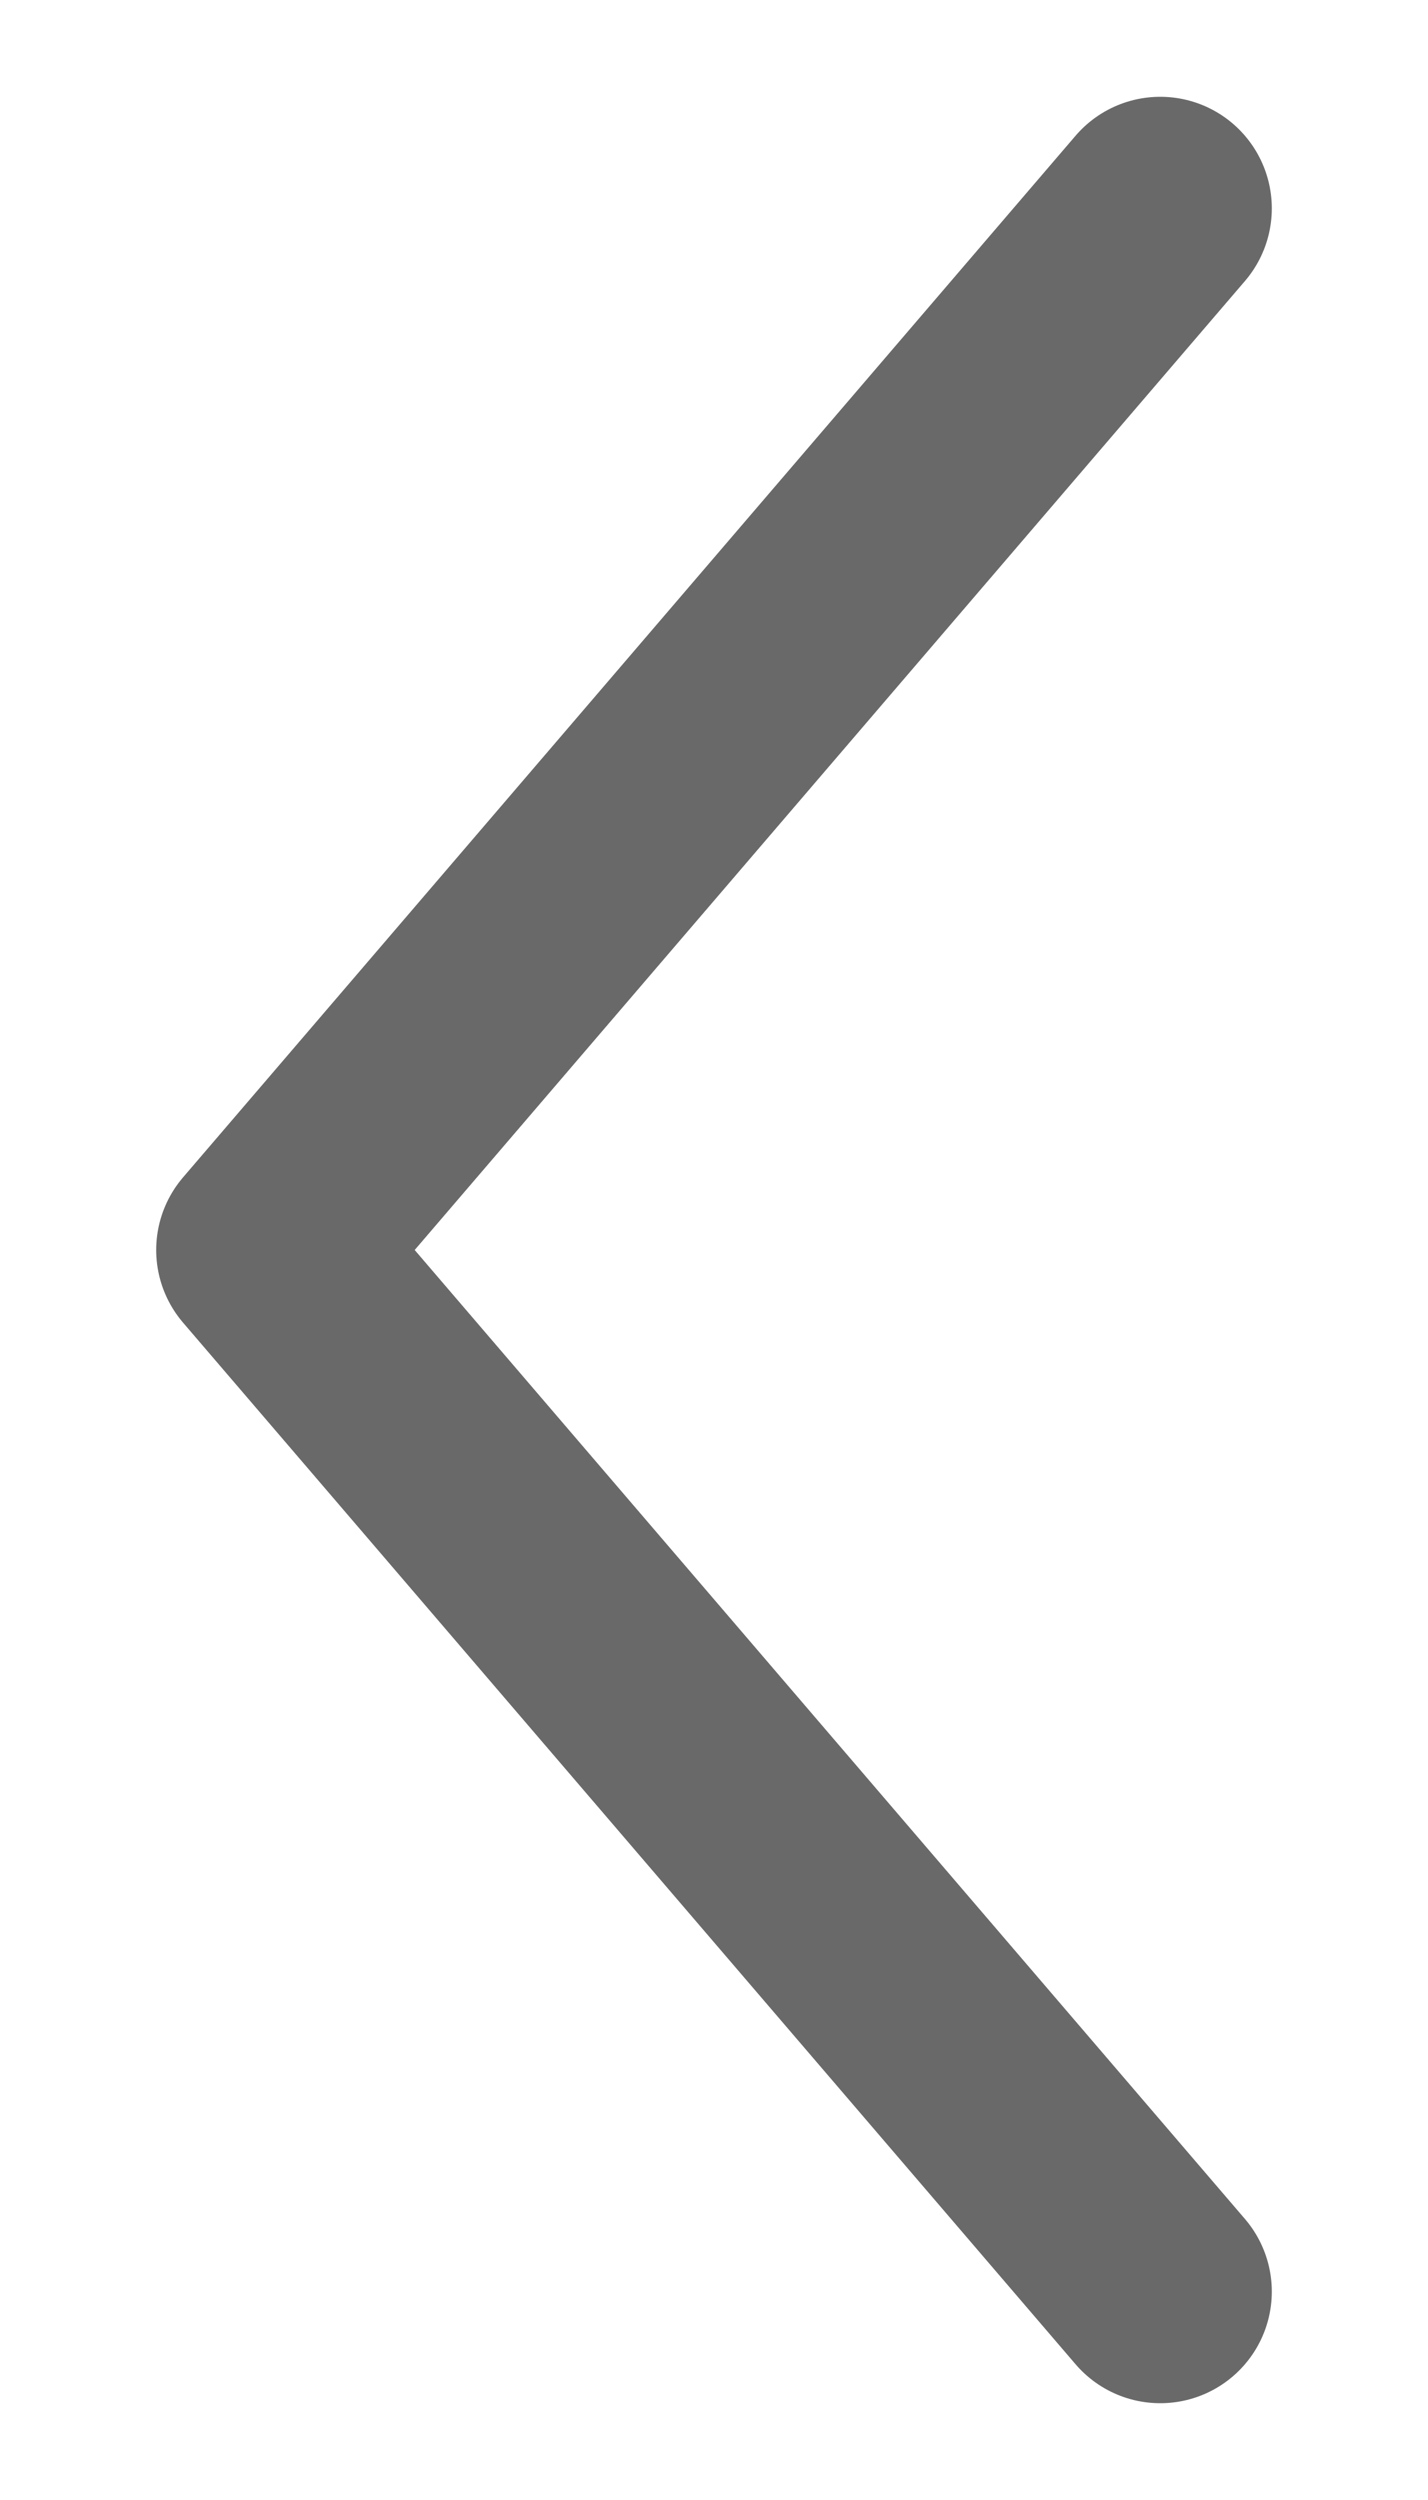<svg width="8" height="14" viewBox="0 0 8 14" fill="none" xmlns="http://www.w3.org/2000/svg">
<path d="M6.5 1.167L1.5 7L6.5 12.833" stroke="#696969" stroke-width="1.25" stroke-linecap="round" stroke-linejoin="round"/>
</svg>
